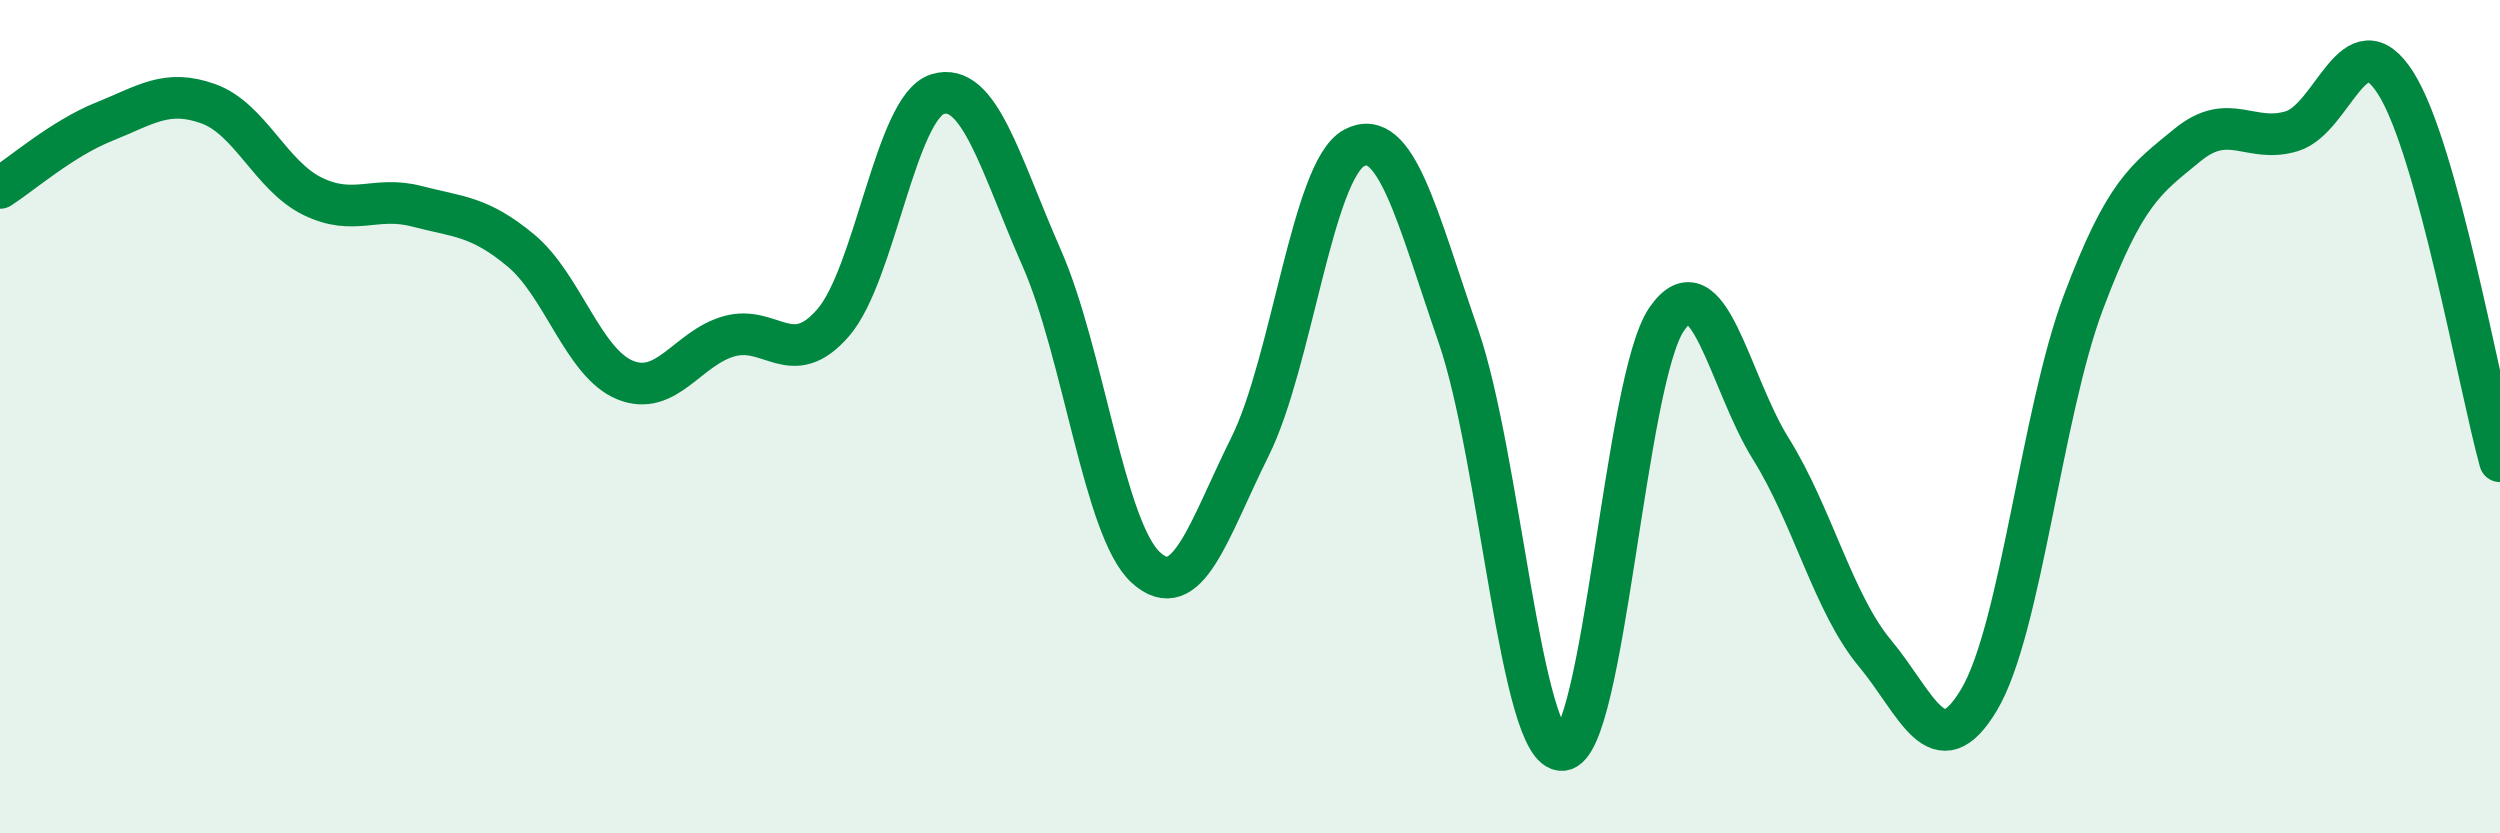 
    <svg width="60" height="20" viewBox="0 0 60 20" xmlns="http://www.w3.org/2000/svg">
      <path
        d="M 0,4.51 C 0.5,4.19 1.5,3.32 2.5,2.92 C 3.5,2.52 4,2.13 5,2.49 C 6,2.85 6.5,4.22 7.5,4.71 C 8.5,5.2 9,4.69 10,4.95 C 11,5.21 11.5,5.18 12.5,6.01 C 13.5,6.84 14,8.71 15,9.12 C 16,9.53 16.5,8.35 17.5,8.07 C 18.5,7.79 19,8.9 20,7.74 C 21,6.58 21.5,2.57 22.5,2.26 C 23.5,1.95 24,3.92 25,6.19 C 26,8.46 26.5,12.71 27.5,13.62 C 28.5,14.53 29,12.73 30,10.72 C 31,8.71 31.5,4.08 32.5,3.55 C 33.5,3.02 34,5.17 35,8.06 C 36,10.95 36.5,18.08 37.5,18 C 38.5,17.92 39,9.11 40,7.66 C 41,6.21 41.5,9.17 42.5,10.77 C 43.5,12.37 44,14.48 45,15.68 C 46,16.88 46.5,18.47 47.5,16.79 C 48.5,15.11 49,9.92 50,7.26 C 51,4.6 51.5,4.3 52.5,3.48 C 53.5,2.66 54,3.45 55,3.15 C 56,2.85 56.5,0.42 57.5,2 C 58.5,3.58 59.5,9.26 60,11.07L60 20L0 20Z"
        fill="#008740"
        opacity="0.1"
        stroke-linecap="round"
        stroke-linejoin="round"
      />
      <path
        d="M 0,4.51 C 0.5,4.19 1.5,3.32 2.5,2.92 C 3.5,2.52 4,2.13 5,2.49 C 6,2.85 6.5,4.22 7.5,4.71 C 8.5,5.2 9,4.69 10,4.95 C 11,5.21 11.5,5.18 12.5,6.01 C 13.5,6.84 14,8.71 15,9.12 C 16,9.53 16.5,8.35 17.5,8.07 C 18.5,7.79 19,8.9 20,7.74 C 21,6.58 21.5,2.57 22.5,2.26 C 23.5,1.95 24,3.92 25,6.19 C 26,8.46 26.5,12.71 27.5,13.62 C 28.5,14.53 29,12.73 30,10.72 C 31,8.71 31.5,4.08 32.5,3.55 C 33.5,3.02 34,5.17 35,8.06 C 36,10.95 36.5,18.08 37.5,18 C 38.5,17.92 39,9.11 40,7.66 C 41,6.21 41.5,9.17 42.5,10.77 C 43.5,12.37 44,14.48 45,15.68 C 46,16.88 46.5,18.47 47.5,16.79 C 48.5,15.11 49,9.92 50,7.26 C 51,4.6 51.5,4.3 52.5,3.48 C 53.5,2.66 54,3.45 55,3.15 C 56,2.85 56.5,0.42 57.5,2 C 58.5,3.58 59.5,9.26 60,11.07"
        stroke="#008740"
        stroke-width="1"
        fill="none"
        stroke-linecap="round"
        stroke-linejoin="round"
      />
    </svg>
  